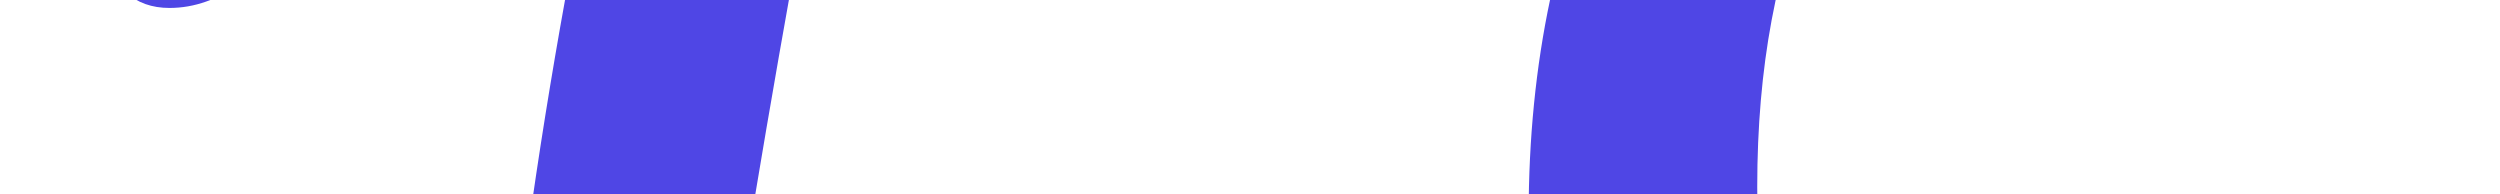 <svg xmlns="http://www.w3.org/2000/svg" xmlns:xlink="http://www.w3.org/1999/xlink" fill="none" version="1.1" width="463" height="36" viewBox="0 0 463 36"><g><path d="M242.208,-99.04Q251.136,-97.312,255.6,-92.992Q260.064,-88.672,260.064,-82.912Q260.064,-73.408,254.736,-69.088Q249.408,-64.768,237.888,-65.632Q211.968,-67.648,197.424,-68.368Q182.88,-69.088,159.264,-69.376Q148.608,-16.384,139.68,37.184Q136.512,56.768,133.056,82.544Q129.6,108.32,128.448,124.16Q127.872,132.512,121.536,136.976Q115.2,141.44,106.272,141.44Q96.768,141.44,91.584,136.832Q86.4,132.224,86.4,124.736Q86.4,117.824,88.56,101.84Q90.72,85.856,93.6,68.288Q96.768,50.72,98.496,37.76Q101.664,15.872,105.696,-5.728Q109.728,-27.328,113.76,-46.624Q114.624,-50.944,115.776,-56.56Q116.928,-62.176,118.368,-69.088Q90.144,-68.224,74.016,-64.48Q57.888,-60.736,51.12,-53.968Q44.352,-47.2,44.352,-36.544Q44.352,-26.752,50.112,-17.824Q51.264,-15.808,51.264,-13.504Q51.264,-8.032,44.784,-3.28Q38.304,1.472,31.392,1.472Q26.496,1.472,23.328,-1.408Q17.568,-6.304,13.824,-15.376Q10.08,-24.448,10.08,-35.968Q10.08,-60.448,26.064,-75.28Q42.048,-90.112,74.736,-97.024Q107.424,-103.936,158.688,-103.936Q190.368,-103.936,209.232,-102.784Q228.096,-101.632,242.208,-99.04ZM228.672,141.44Q216,141.44,209.52,134.528Q203.04,127.616,203.04,116.384Q203.04,103.424,210.384,95.648Q217.728,87.872,230.976,87.872Q243.648,87.872,250.128,94.064Q256.608,100.256,256.608,112.352Q256.608,125.6,249.12,133.52Q241.632,141.44,228.672,141.44ZM395.136,141.44Q360.864,141.44,335.52,128.912Q310.176,116.384,296.64,93.344Q283.104,70.304,283.104,39.776Q283.104,-2.56,299.088,-35.392Q315.072,-68.224,342.432,-86.224Q369.792,-104.224,403.2,-104.224Q434.304,-104.224,450.432,-88.24Q466.56,-72.256,466.56,-46.048Q466.56,-28.48,460.368,-17.824Q454.176,-7.168,442.656,-7.168Q434.592,-7.168,429.984,-10.912Q425.376,-14.656,425.376,-21.856Q425.376,-24.448,426.528,-31.36Q428.256,-40,428.256,-45.184Q428.256,-71.392,400.32,-71.392Q381.312,-71.392,364.032,-59.008Q346.752,-46.624,336.096,-22.576Q325.44,1.472,325.44,34.592Q325.44,69.152,344.736,88.016Q364.032,106.88,401.76,106.88Q420.48,106.88,439.632,102.128Q458.784,97.376,482.112,87.584Q486.432,85.856,489.312,85.856Q493.92,85.856,496.224,89.312Q498.528,92.768,498.528,98.24Q498.528,115.808,479.52,124.16Q459.072,133.088,437.04,137.264Q415.008,141.44,395.136,141.44Z" fill="#4F46E5" fill-opacity="1" style="mix-blend-mode:passthrough"/></g></svg>